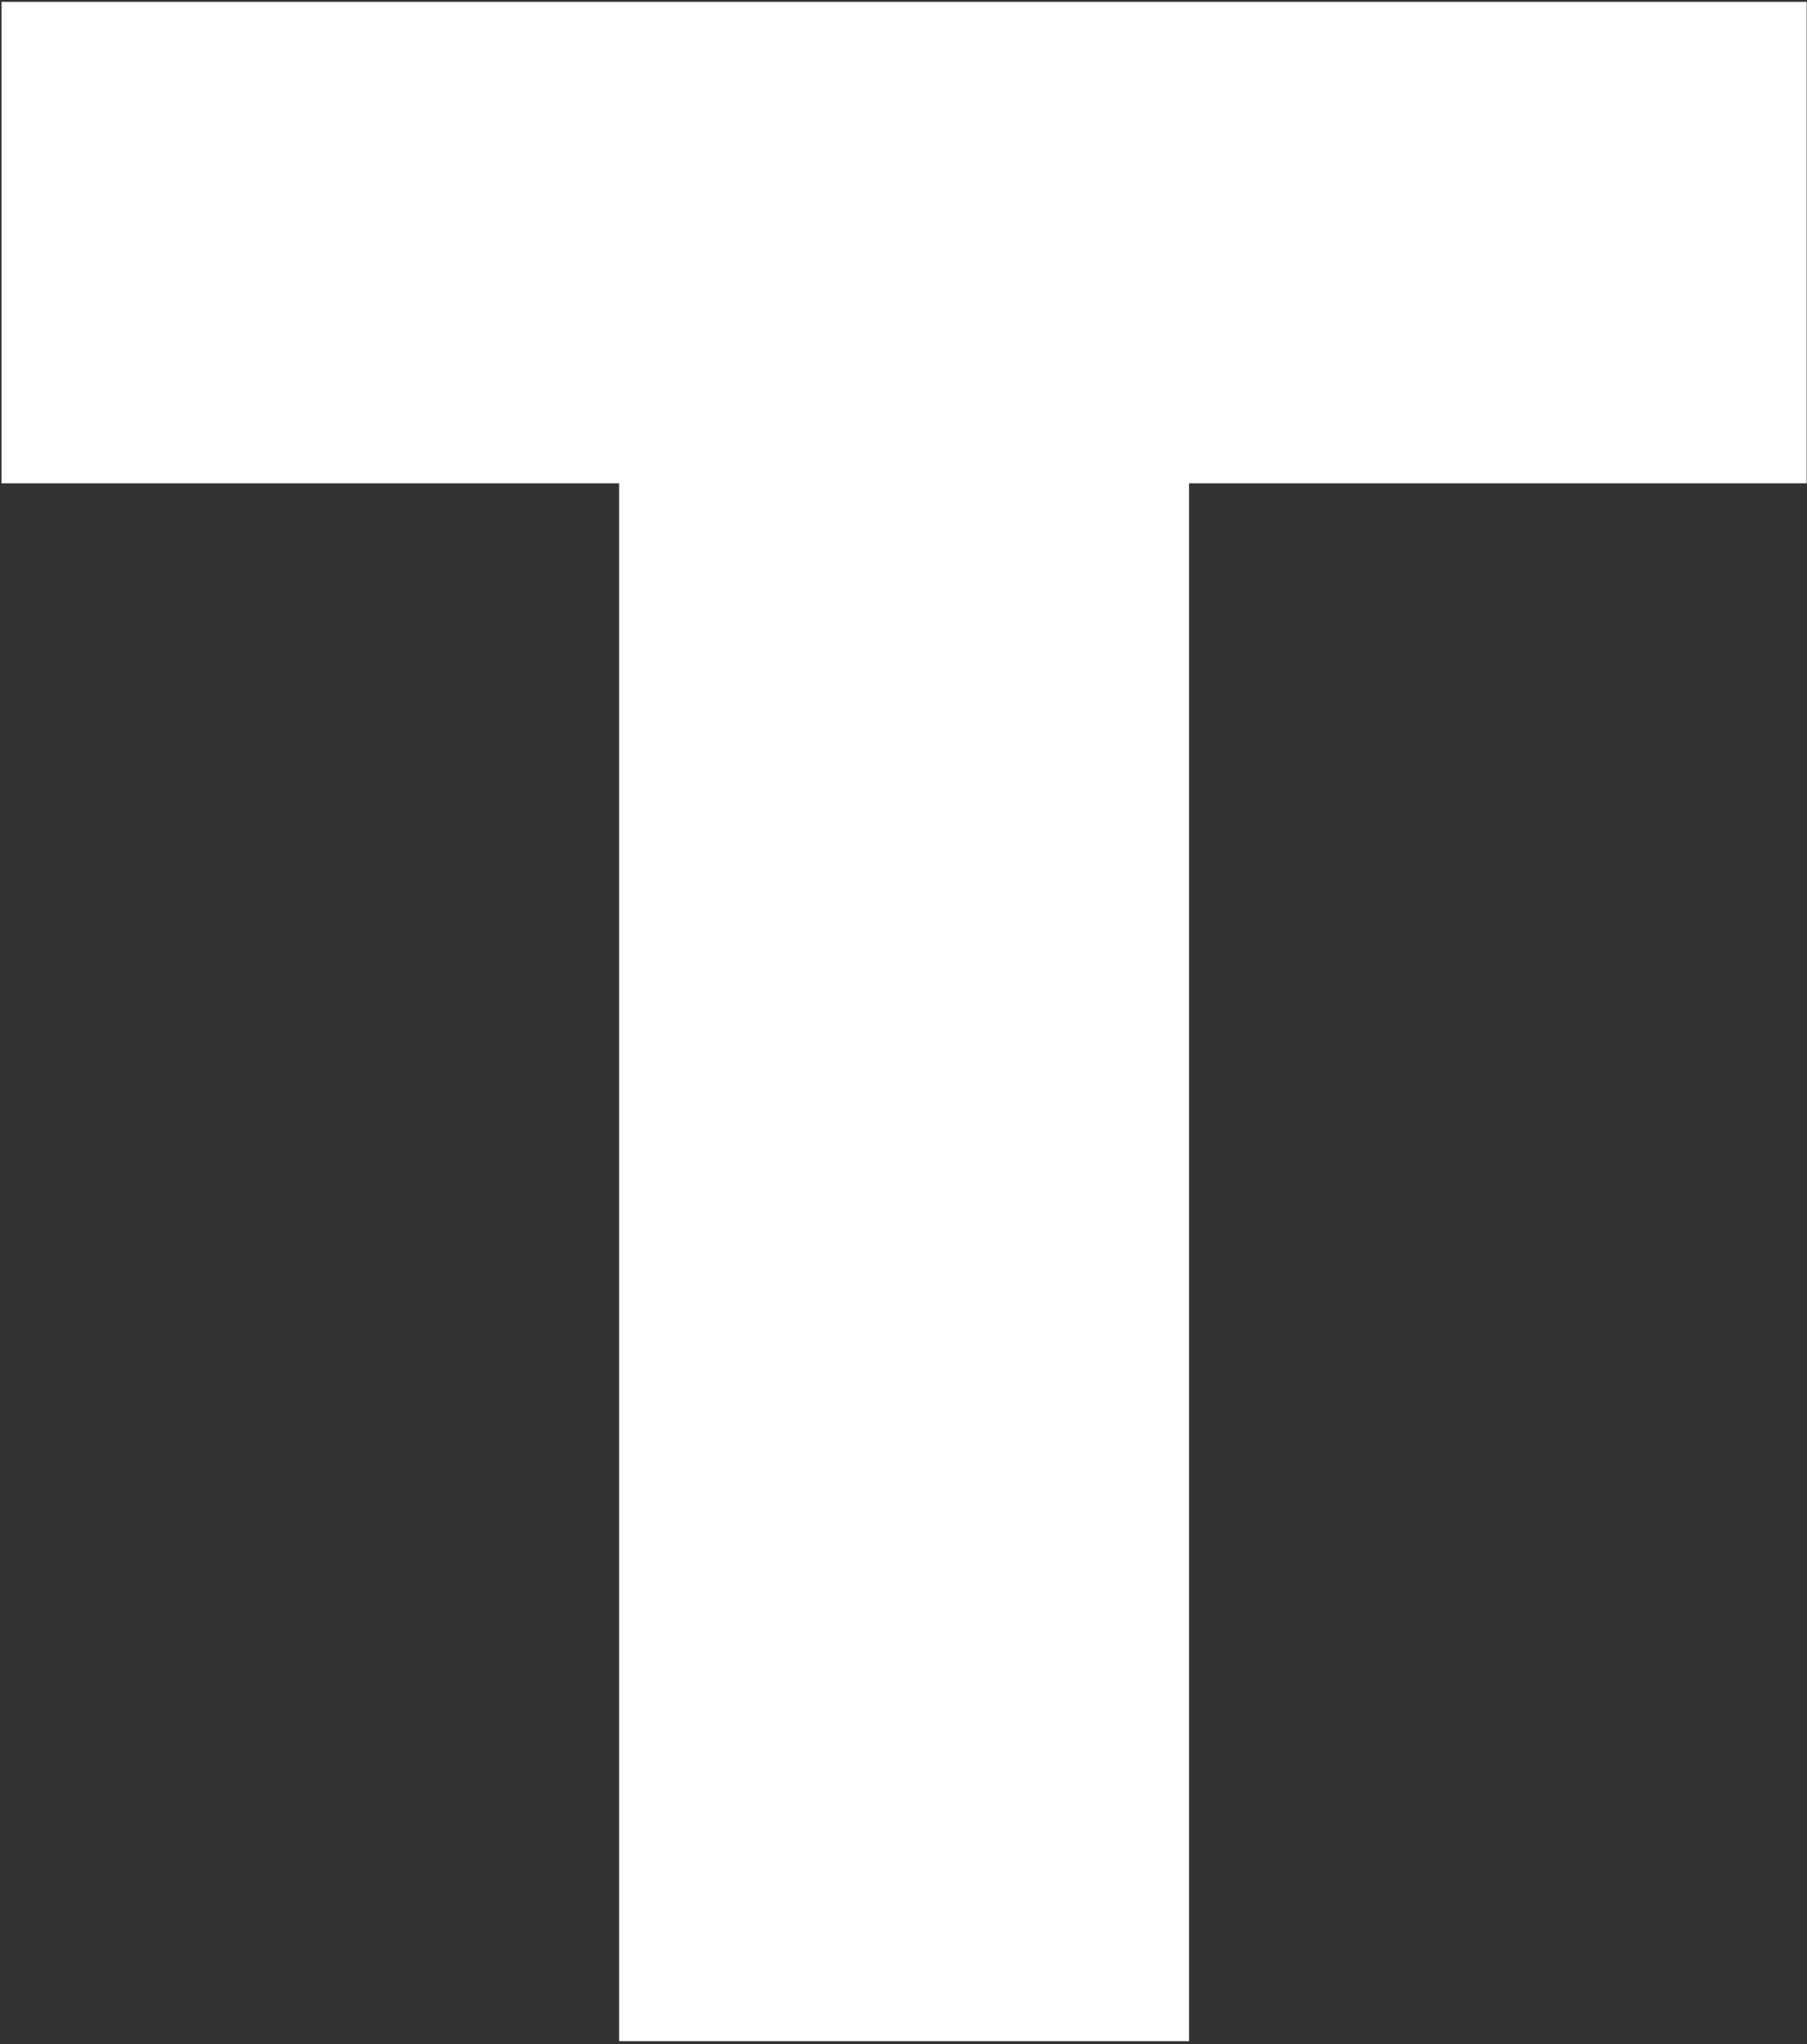 <svg width="282" height="319" viewBox="0 0 282 319" fill="none" xmlns="http://www.w3.org/2000/svg">
<rect x="0" y="0" width="282" height="319" fill="#333333" stroke="none"/>
<path d="M96.62 75.428H0.238V0.287H281.948V75.428H185.566V318.563H96.62V75.428Z" fill="white"/>
</svg>

